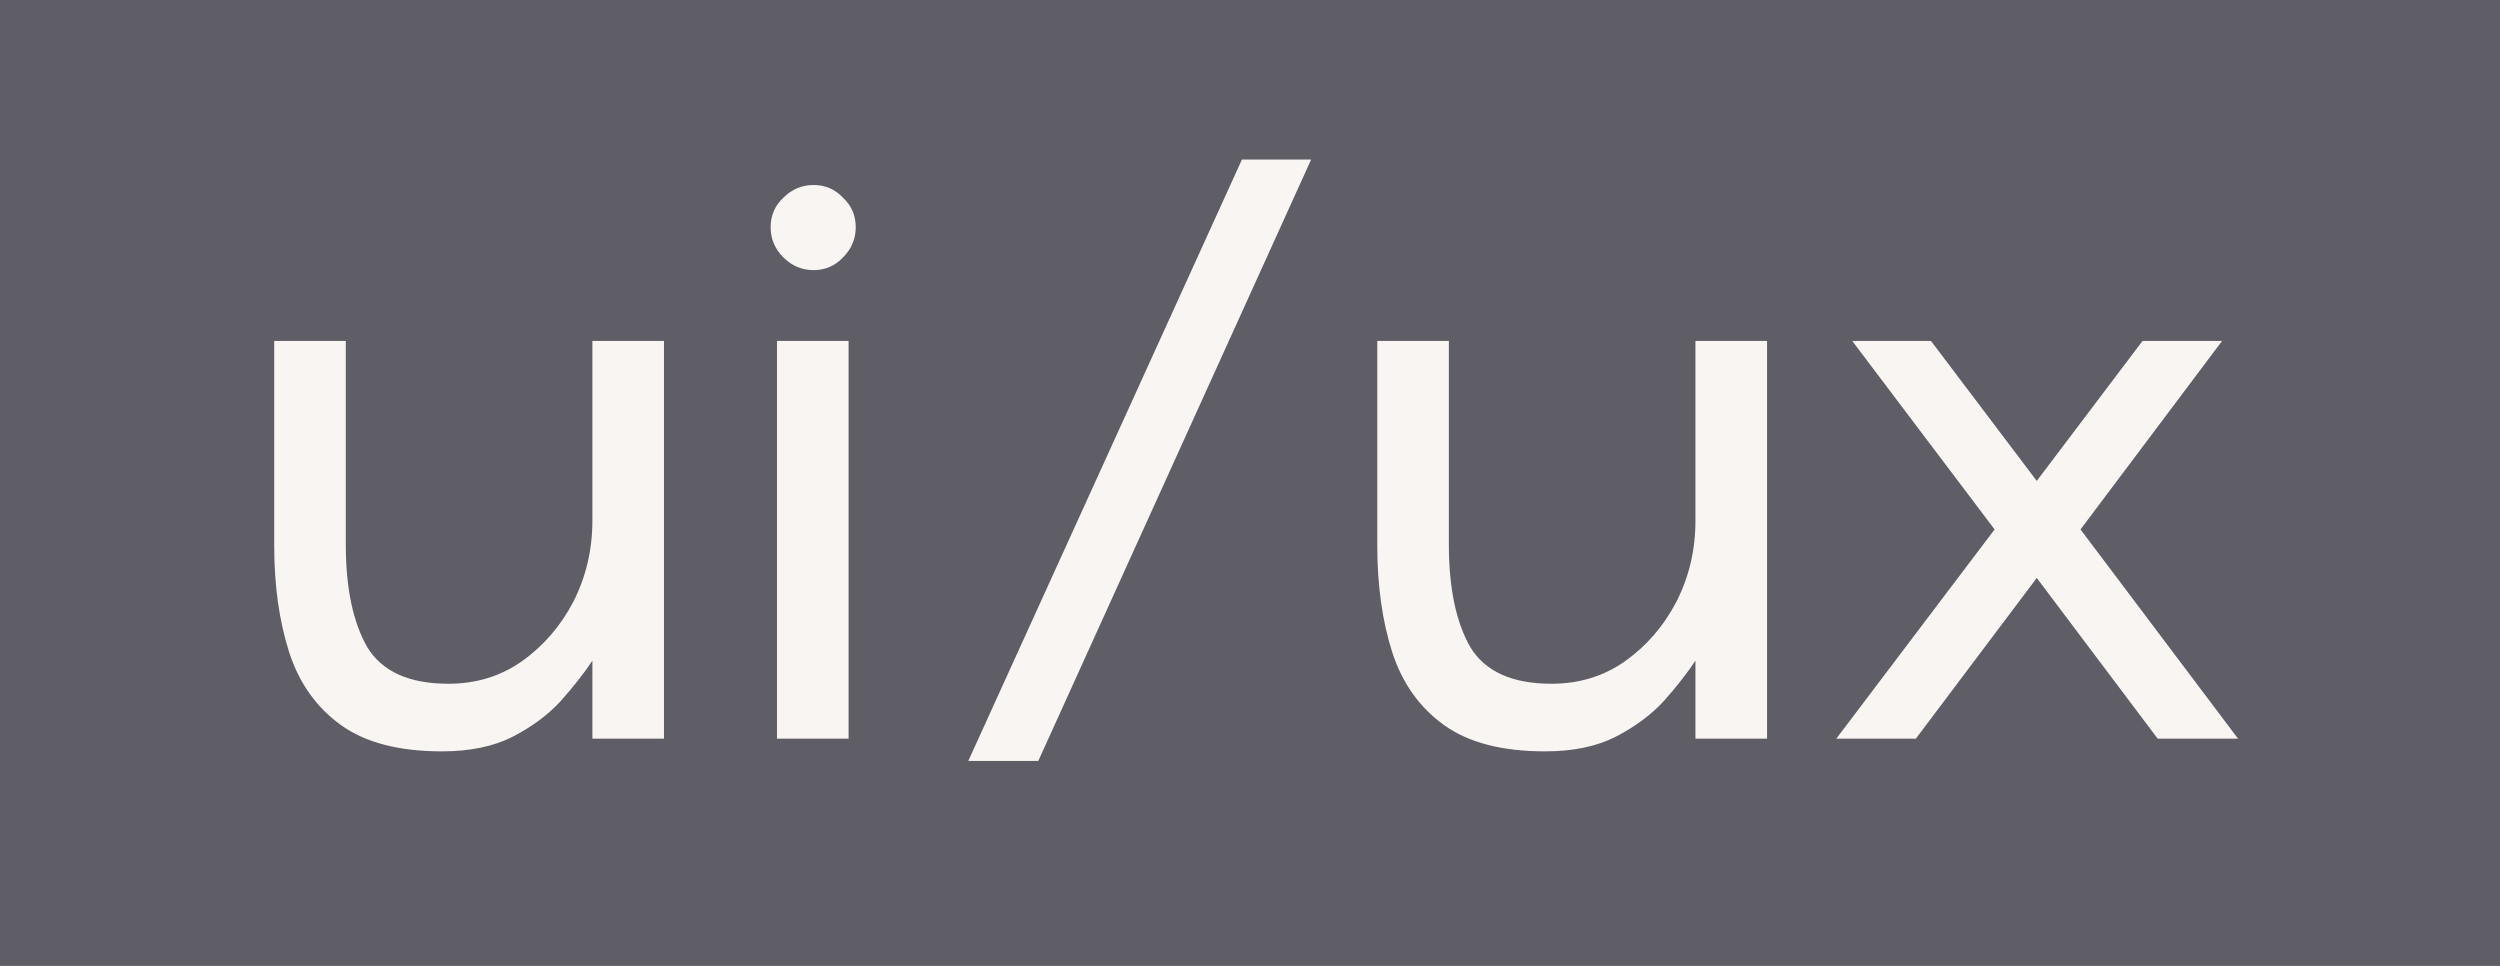 <?xml version="1.0" encoding="UTF-8"?> <svg xmlns="http://www.w3.org/2000/svg" width="44" height="17" viewBox="0 0 44 17" fill="none"><rect width="44" height="17" fill="#5F5E66"></rect><path d="M6.086 6V9.584C6.086 10.349 6.212 10.951 6.464 11.39C6.725 11.819 7.201 12.034 7.892 12.034C8.377 12.034 8.807 11.903 9.18 11.642C9.563 11.371 9.866 11.021 10.09 10.592C10.314 10.153 10.426 9.677 10.426 9.164V6H11.686V13H10.426V11.628C10.277 11.852 10.09 12.09 9.866 12.342C9.642 12.585 9.357 12.795 9.012 12.972C8.676 13.14 8.265 13.224 7.78 13.224C7.024 13.224 6.431 13.07 6.002 12.762C5.573 12.454 5.269 12.029 5.092 11.488C4.915 10.937 4.826 10.307 4.826 9.598V6H6.086ZM14.935 6V13H13.675V6H14.935ZM14.319 4.754C14.114 4.754 13.937 4.679 13.787 4.53C13.638 4.381 13.563 4.203 13.563 3.998C13.563 3.793 13.638 3.62 13.787 3.48C13.937 3.331 14.114 3.256 14.319 3.256C14.525 3.256 14.697 3.331 14.837 3.48C14.987 3.62 15.061 3.793 15.061 3.998C15.061 4.203 14.987 4.381 14.837 4.53C14.697 4.679 14.525 4.754 14.319 4.754ZM23.076 2.808L18.274 13.392H17.042L21.858 2.808H23.076ZM25.5 6V9.584C25.5 10.349 25.626 10.951 25.878 11.39C26.139 11.819 26.615 12.034 27.306 12.034C27.791 12.034 28.221 11.903 28.594 11.642C28.977 11.371 29.28 11.021 29.504 10.592C29.728 10.153 29.84 9.677 29.84 9.164V6H31.1V13H29.84V11.628C29.691 11.852 29.504 12.09 29.28 12.342C29.056 12.585 28.771 12.795 28.426 12.972C28.09 13.14 27.679 13.224 27.194 13.224C26.438 13.224 25.845 13.07 25.416 12.762C24.987 12.454 24.683 12.029 24.506 11.488C24.329 10.937 24.24 10.307 24.24 9.598V6H25.5ZM32.319 13L35.105 9.318L32.599 6H33.985L35.847 8.464L37.709 6H39.109L36.617 9.318L39.389 13H37.975L35.847 10.172L33.719 13H32.319Z" fill="#F9F5F2"></path></svg> 